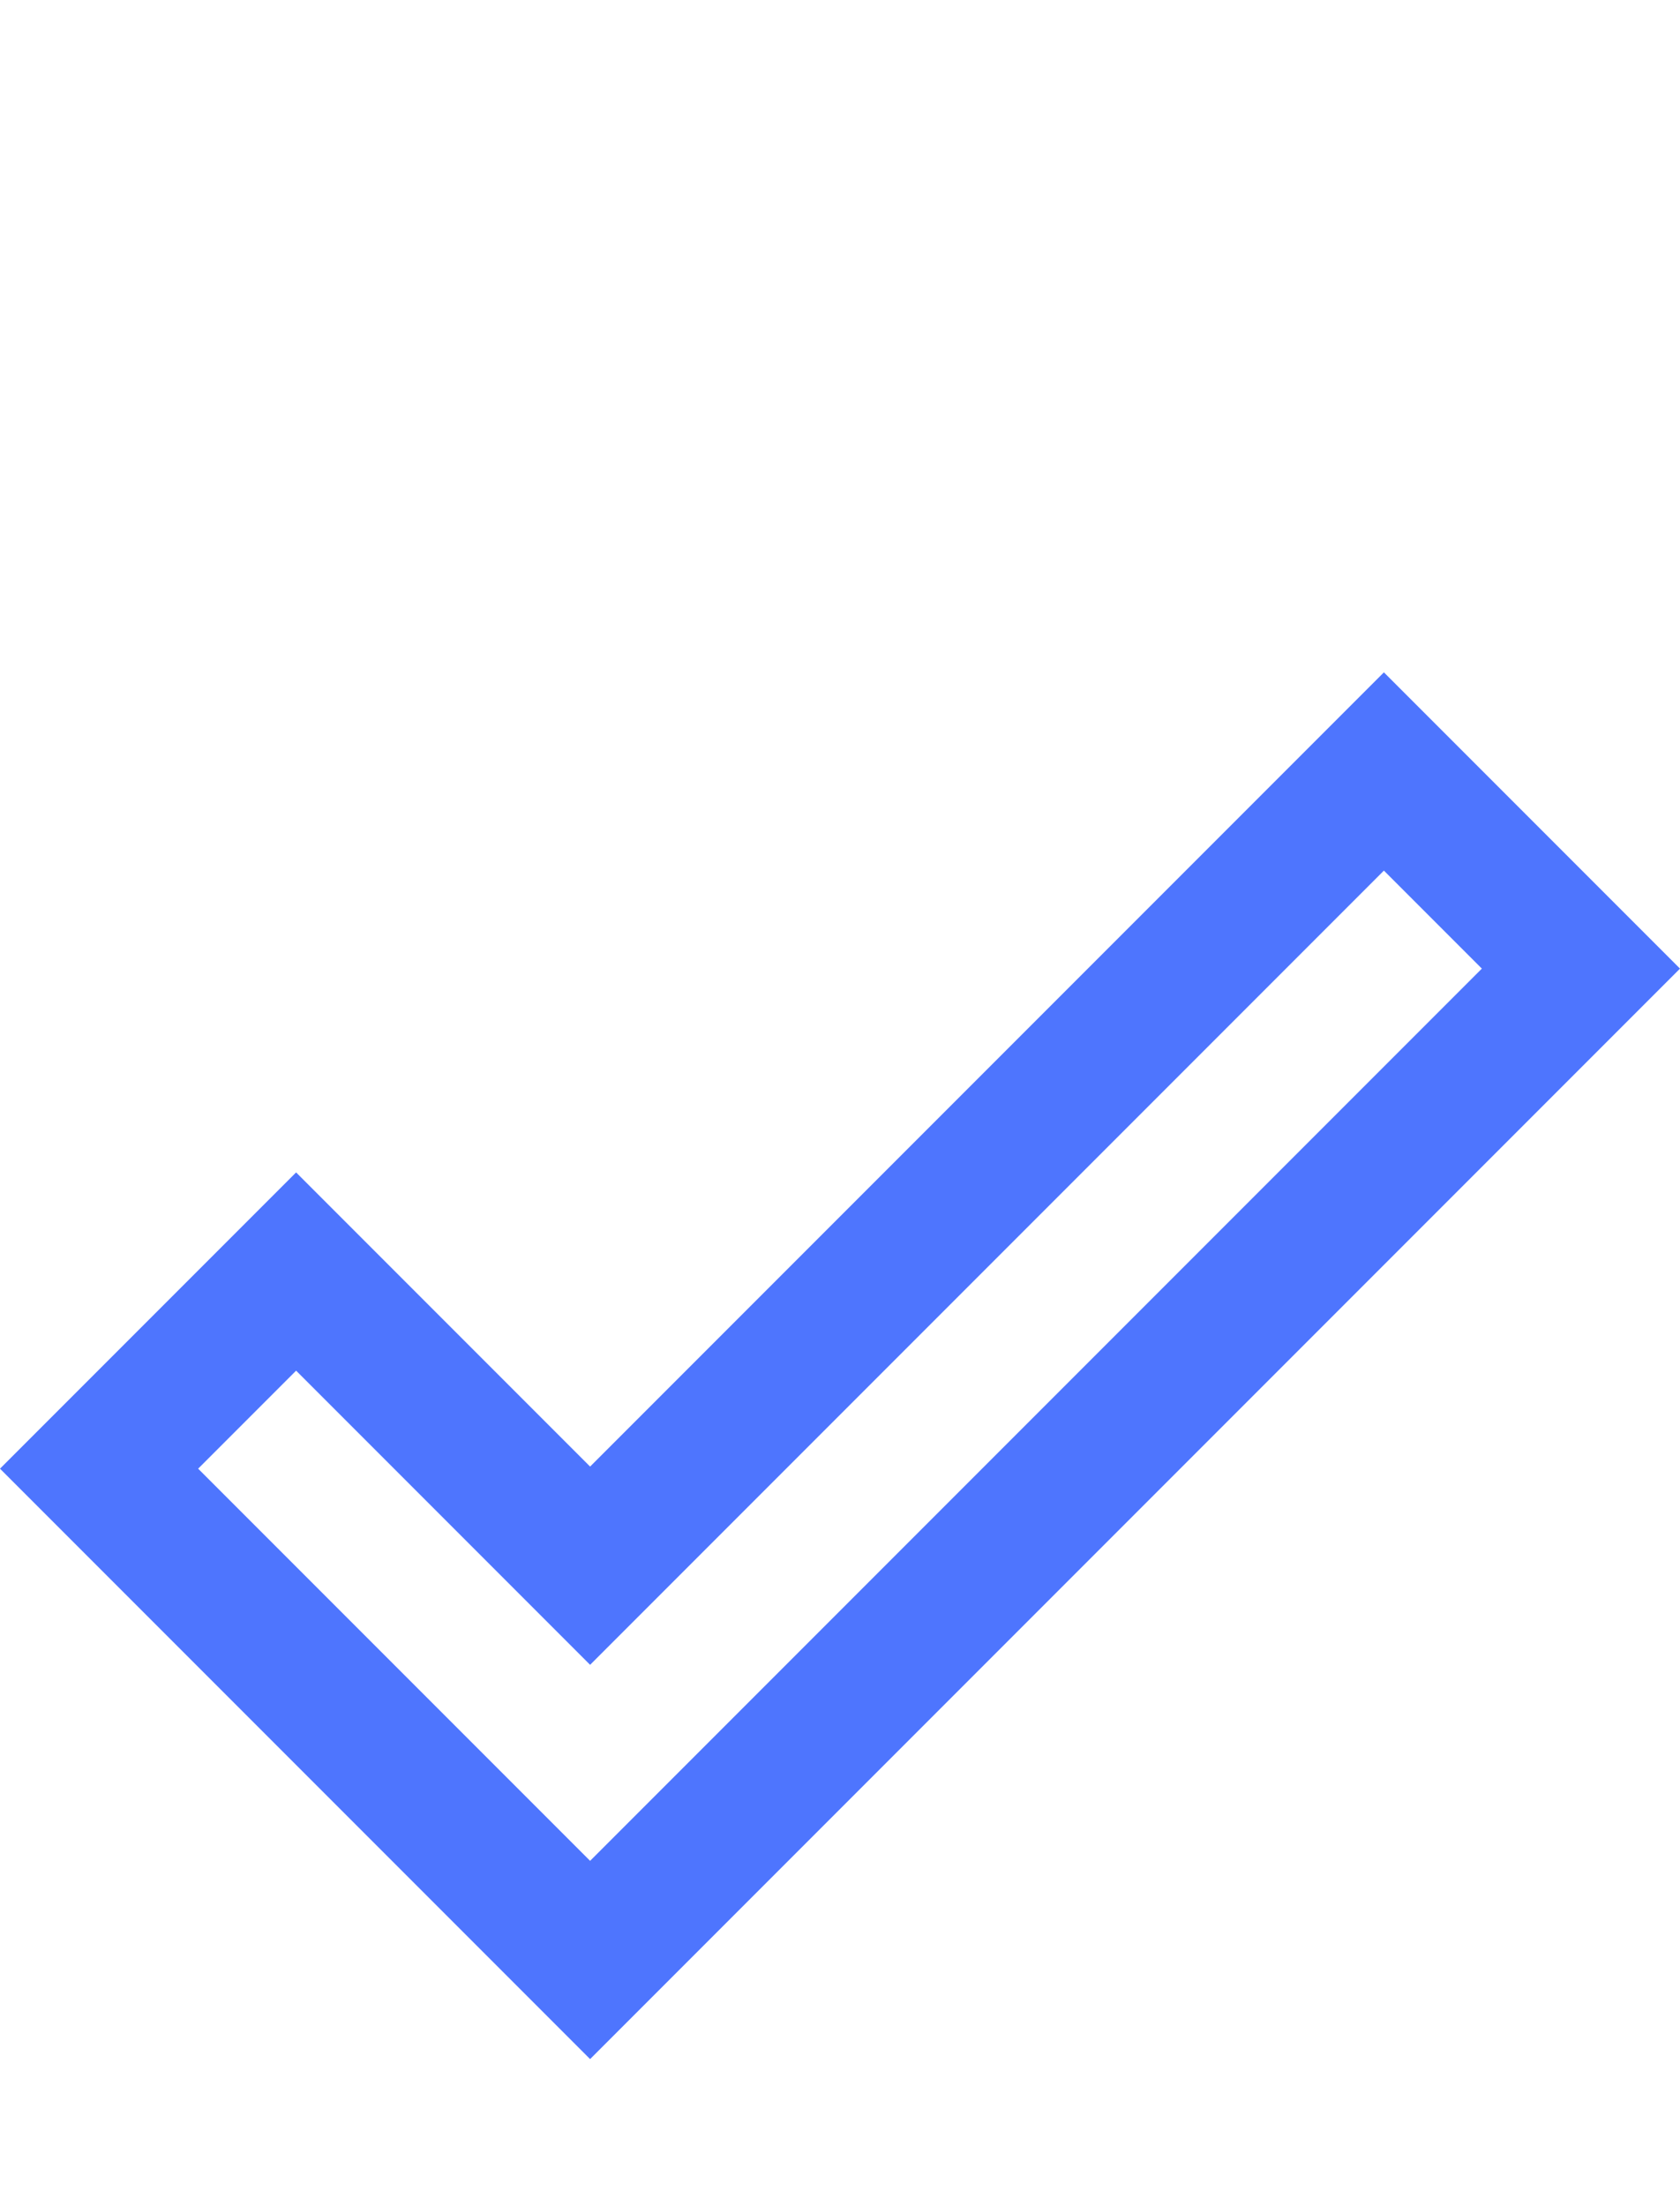 <?xml version="1.0" encoding="UTF-8"?> <svg xmlns="http://www.w3.org/2000/svg" width="16" height="21" viewBox="0 0 16 21" fill="none"> <path d="M13.18 8.287L14.113 9.22L5.62 17.713L1.887 13.98L2.82 13.047L5.62 15.847L13.18 8.287ZM13.18 6.4L5.62 13.96L2.82 11.16L0 13.98L5.62 19.6L16 9.22L13.18 6.4Z" fill="#4E75FE"></path> </svg> 